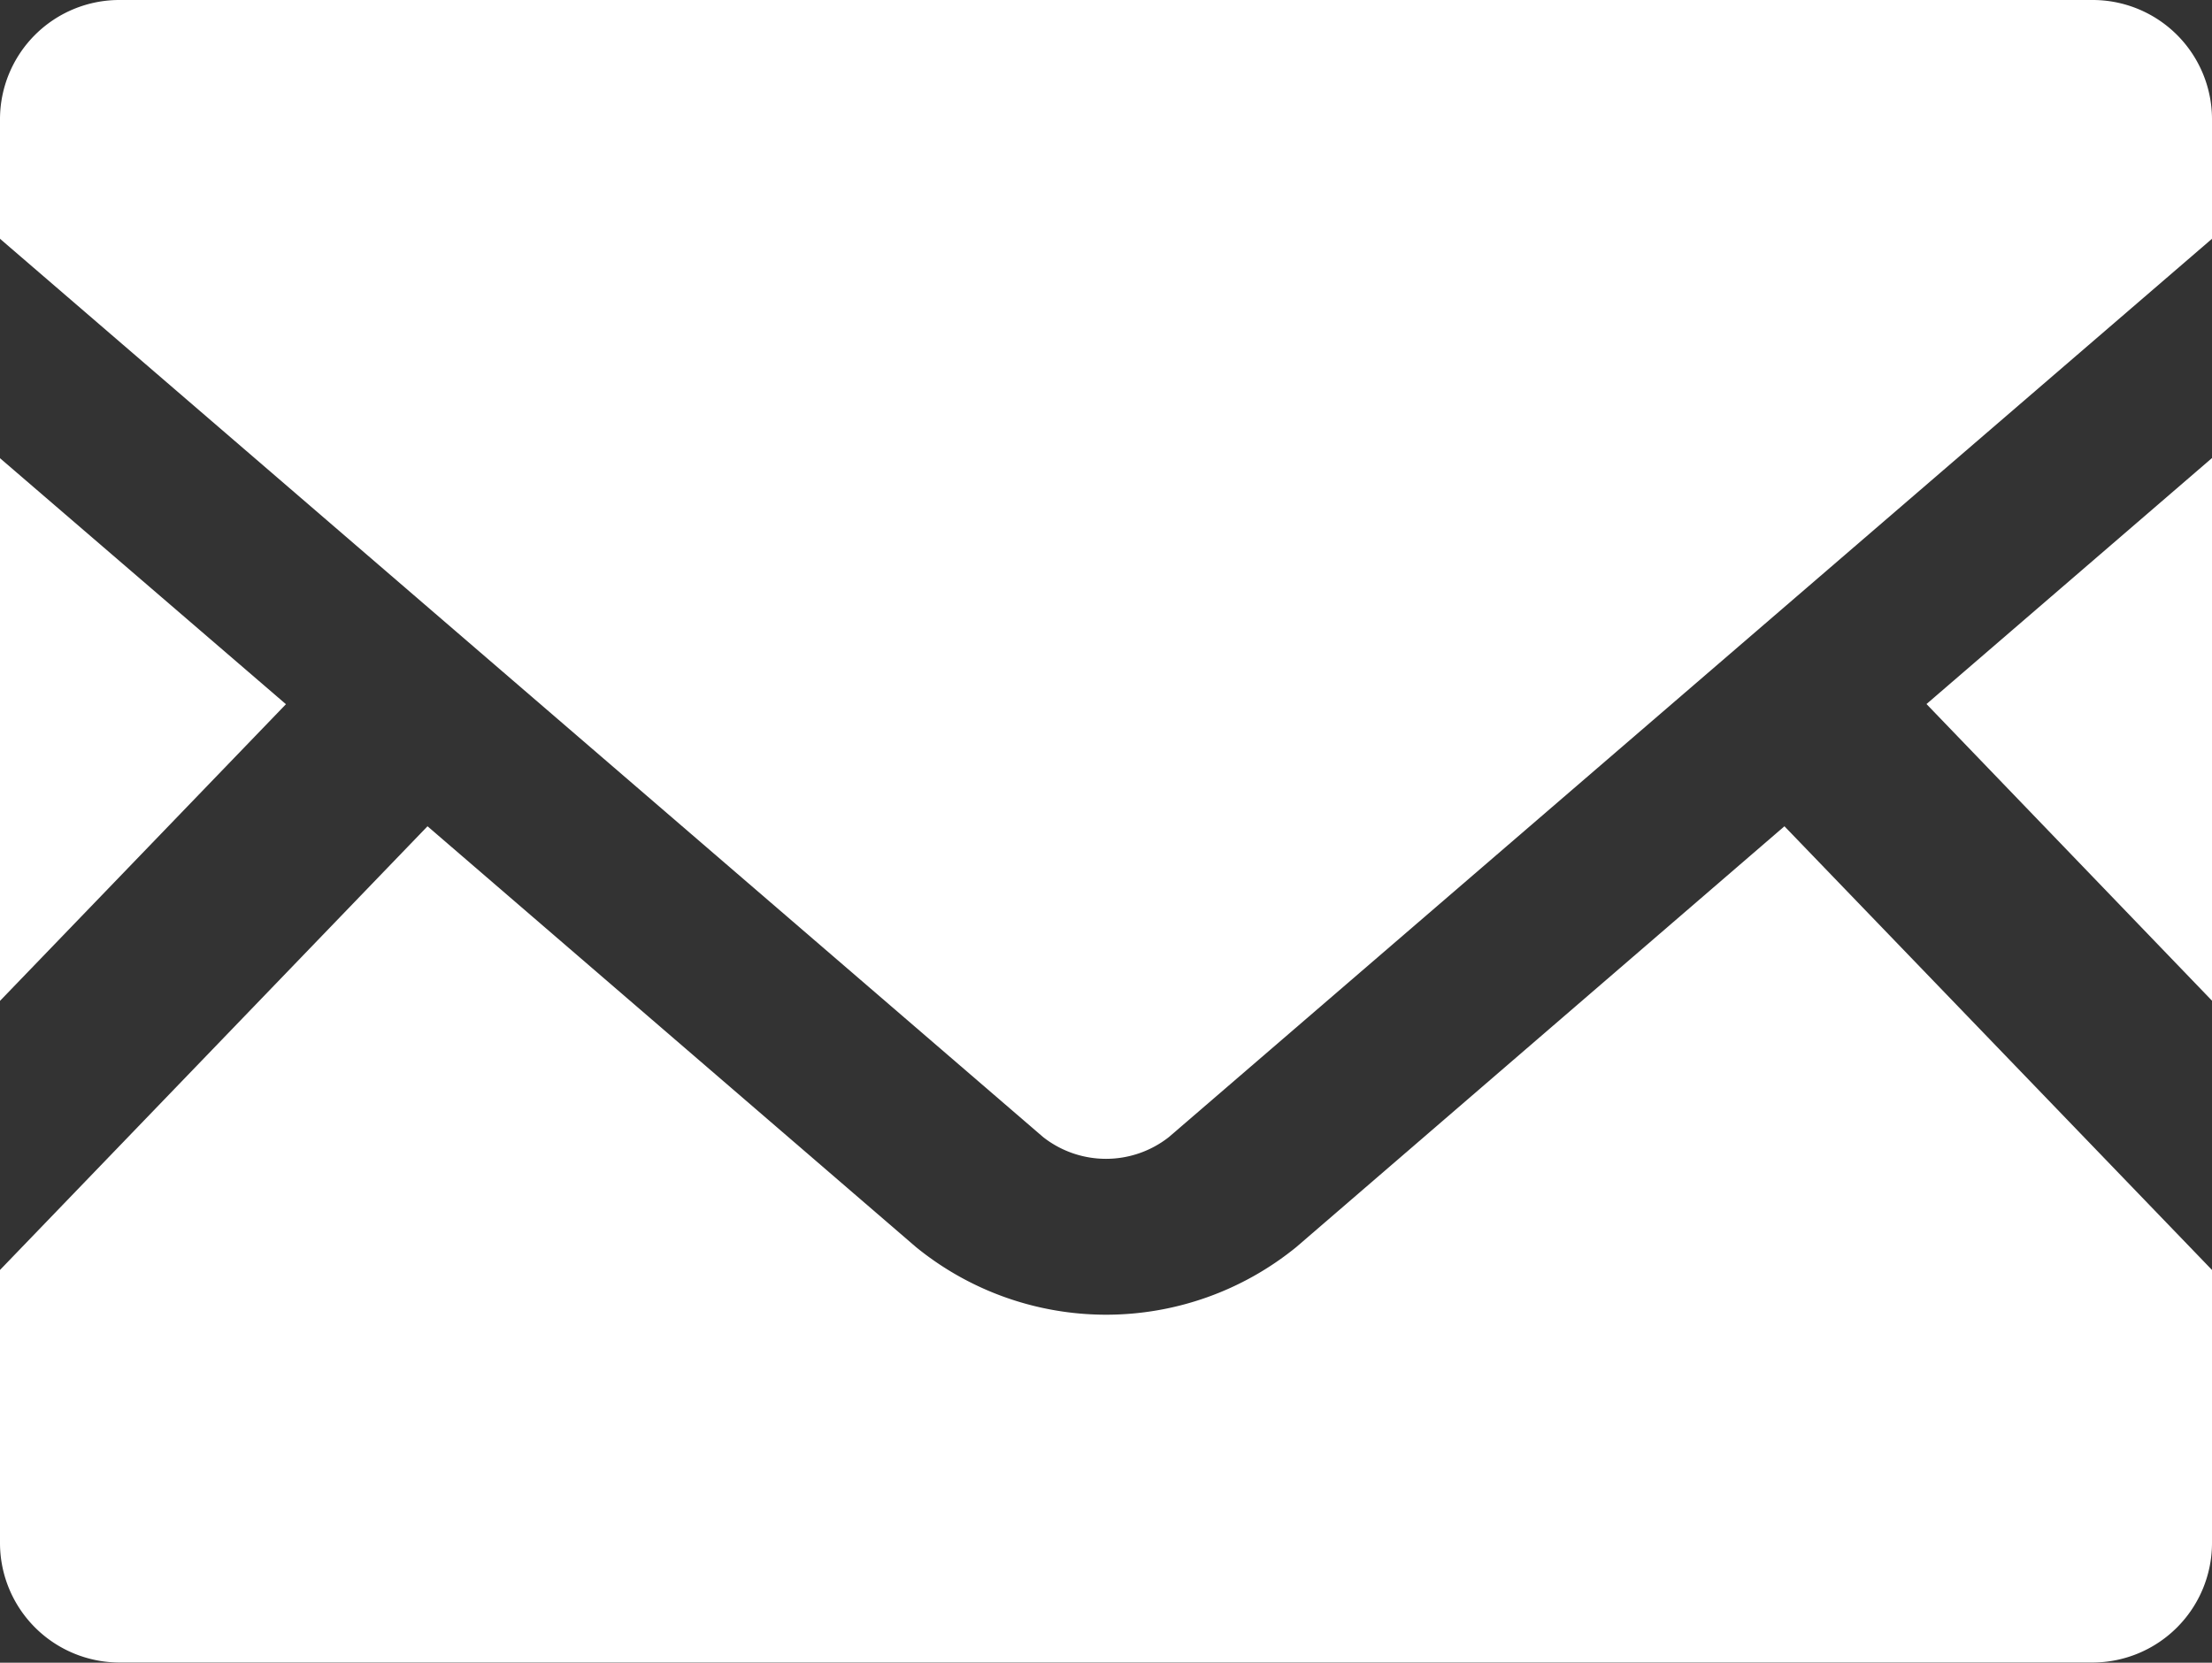 <svg xmlns="http://www.w3.org/2000/svg" width="41" height="30.827" viewBox="0 0 41 30.827">
  <rect x="0" y="0" width="41" height="30.827" fill="#333333" stroke="none"/>
  <g id="メールの無料アイコン素材" transform="translate(0 -63.519)">
    <path id="パス_21" data-name="パス 21" d="M451.212,179.658l-5.292-5.5,5.292-4.561Z" transform="translate(-410.212 -97.586)" fill="#fff"/>
    <path id="パス_22" data-name="パス 22" d="M5.3,174.161l-5.3,5.5V169.6Z" transform="translate(0 -97.586)" fill="#fff"/>
    <path id="パス_23" data-name="パス 23" d="M41,263.1v5.061a2.217,2.217,0,0,1-2.217,2.217H2.217A2.217,2.217,0,0,1,0,268.166V263.1l7.924-8.226,9.052,7.8a5.58,5.58,0,0,0,7.053,0l9.046-7.8Z" transform="translate(0 -176.036)" fill="#fff"/>
    <path id="パス_24" data-name="パス 24" d="M41,65.729v2.217L21.666,84.6a1.886,1.886,0,0,1-2.332,0L0,67.946V65.729a2.212,2.212,0,0,1,2.217-2.21H38.783A2.212,2.212,0,0,1,41,65.729Z" transform="translate(0 0)" fill="#fff"/>
  </g>
</svg>
